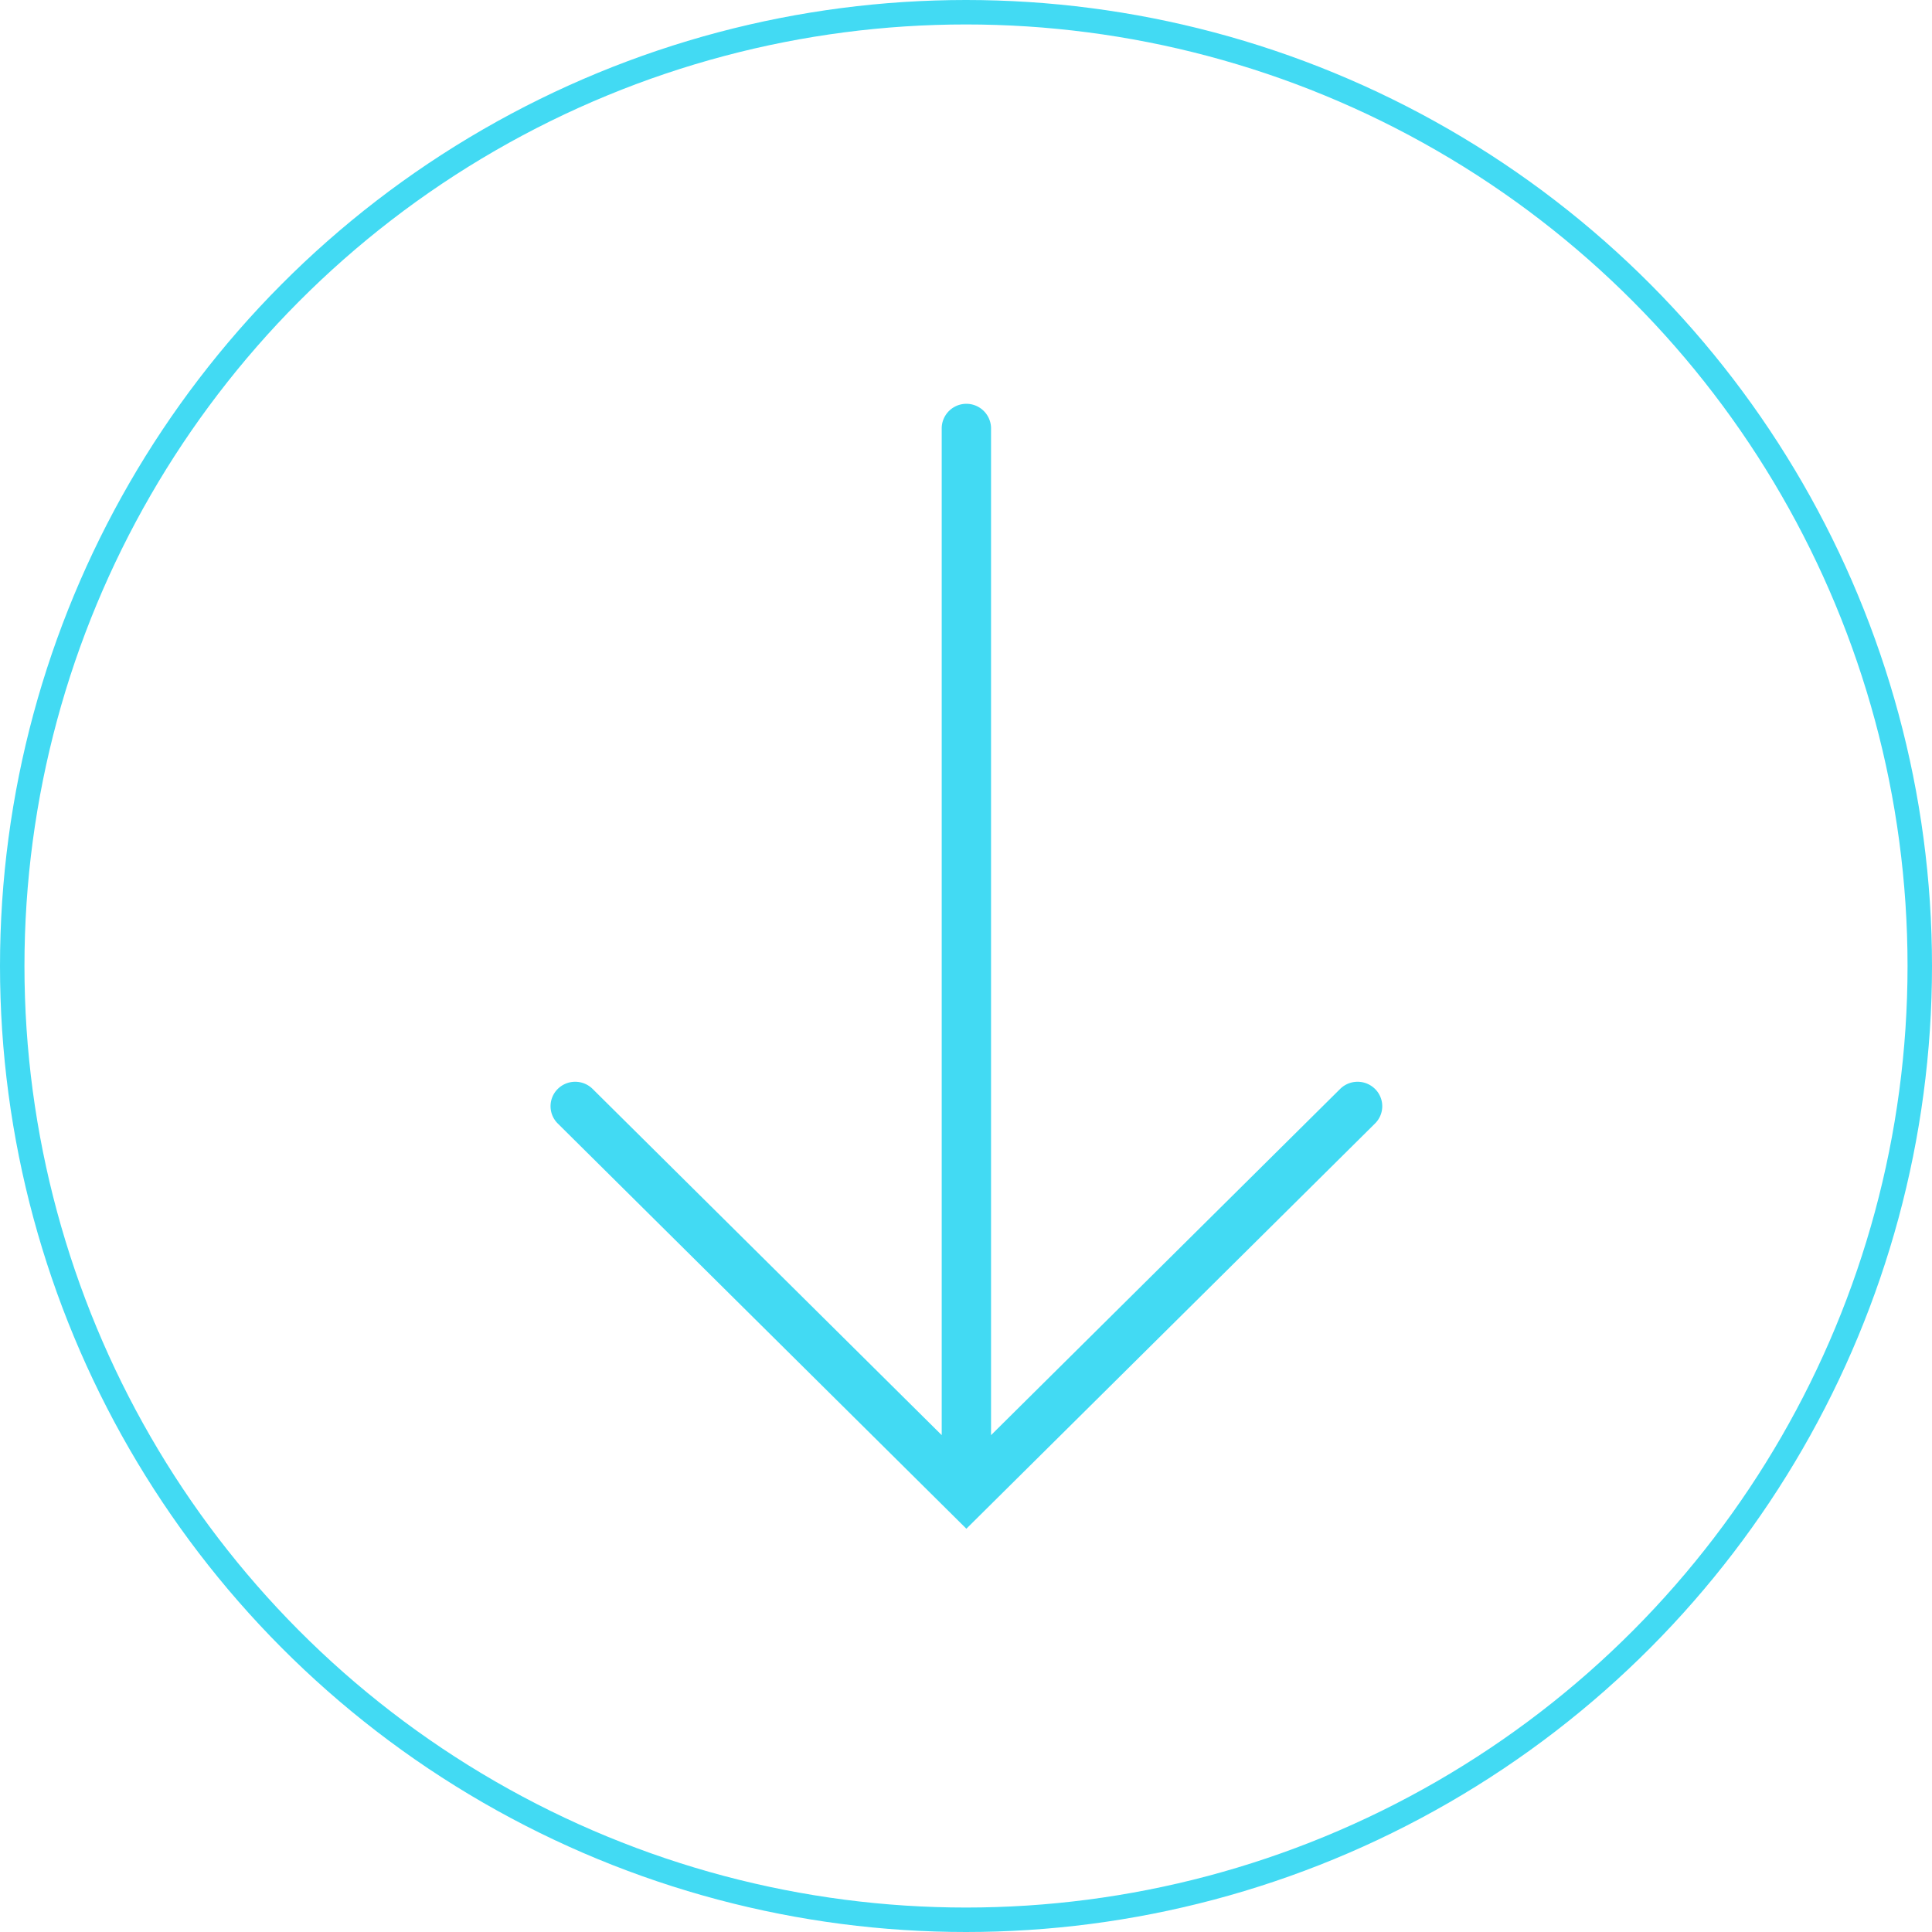 <svg id="Gruppe_2" data-name="Gruppe 2" xmlns="http://www.w3.org/2000/svg" width="79" height="79" viewBox="0 0 79 79">
  <defs>
    <style>
      .cls-1 {
        fill: none;
        stroke: #42daf3;
        stroke-width: 1px;
      }

      .cls-2 {
        fill: #42daf3;
        fill-rule: evenodd;
      }
    </style>
  </defs>
  <circle class="cls-1" cx="39.5" cy="39.5" r="39"/>
  <path class="cls-2" d="M975.725,986.44a0.992,0.992,0,0,0,0-1.413,1.013,1.013,0,0,0-1.426,0l-14.275,14.156V957.989a1.009,1.009,0,0,0-2.017,0v41.194l-14.274-14.156a1.013,1.013,0,0,0-1.426,0,0.994,0.994,0,0,0,0,1.413l16.708,16.57Z" transform="translate(-919.5 -940.5)"/>
</svg>
